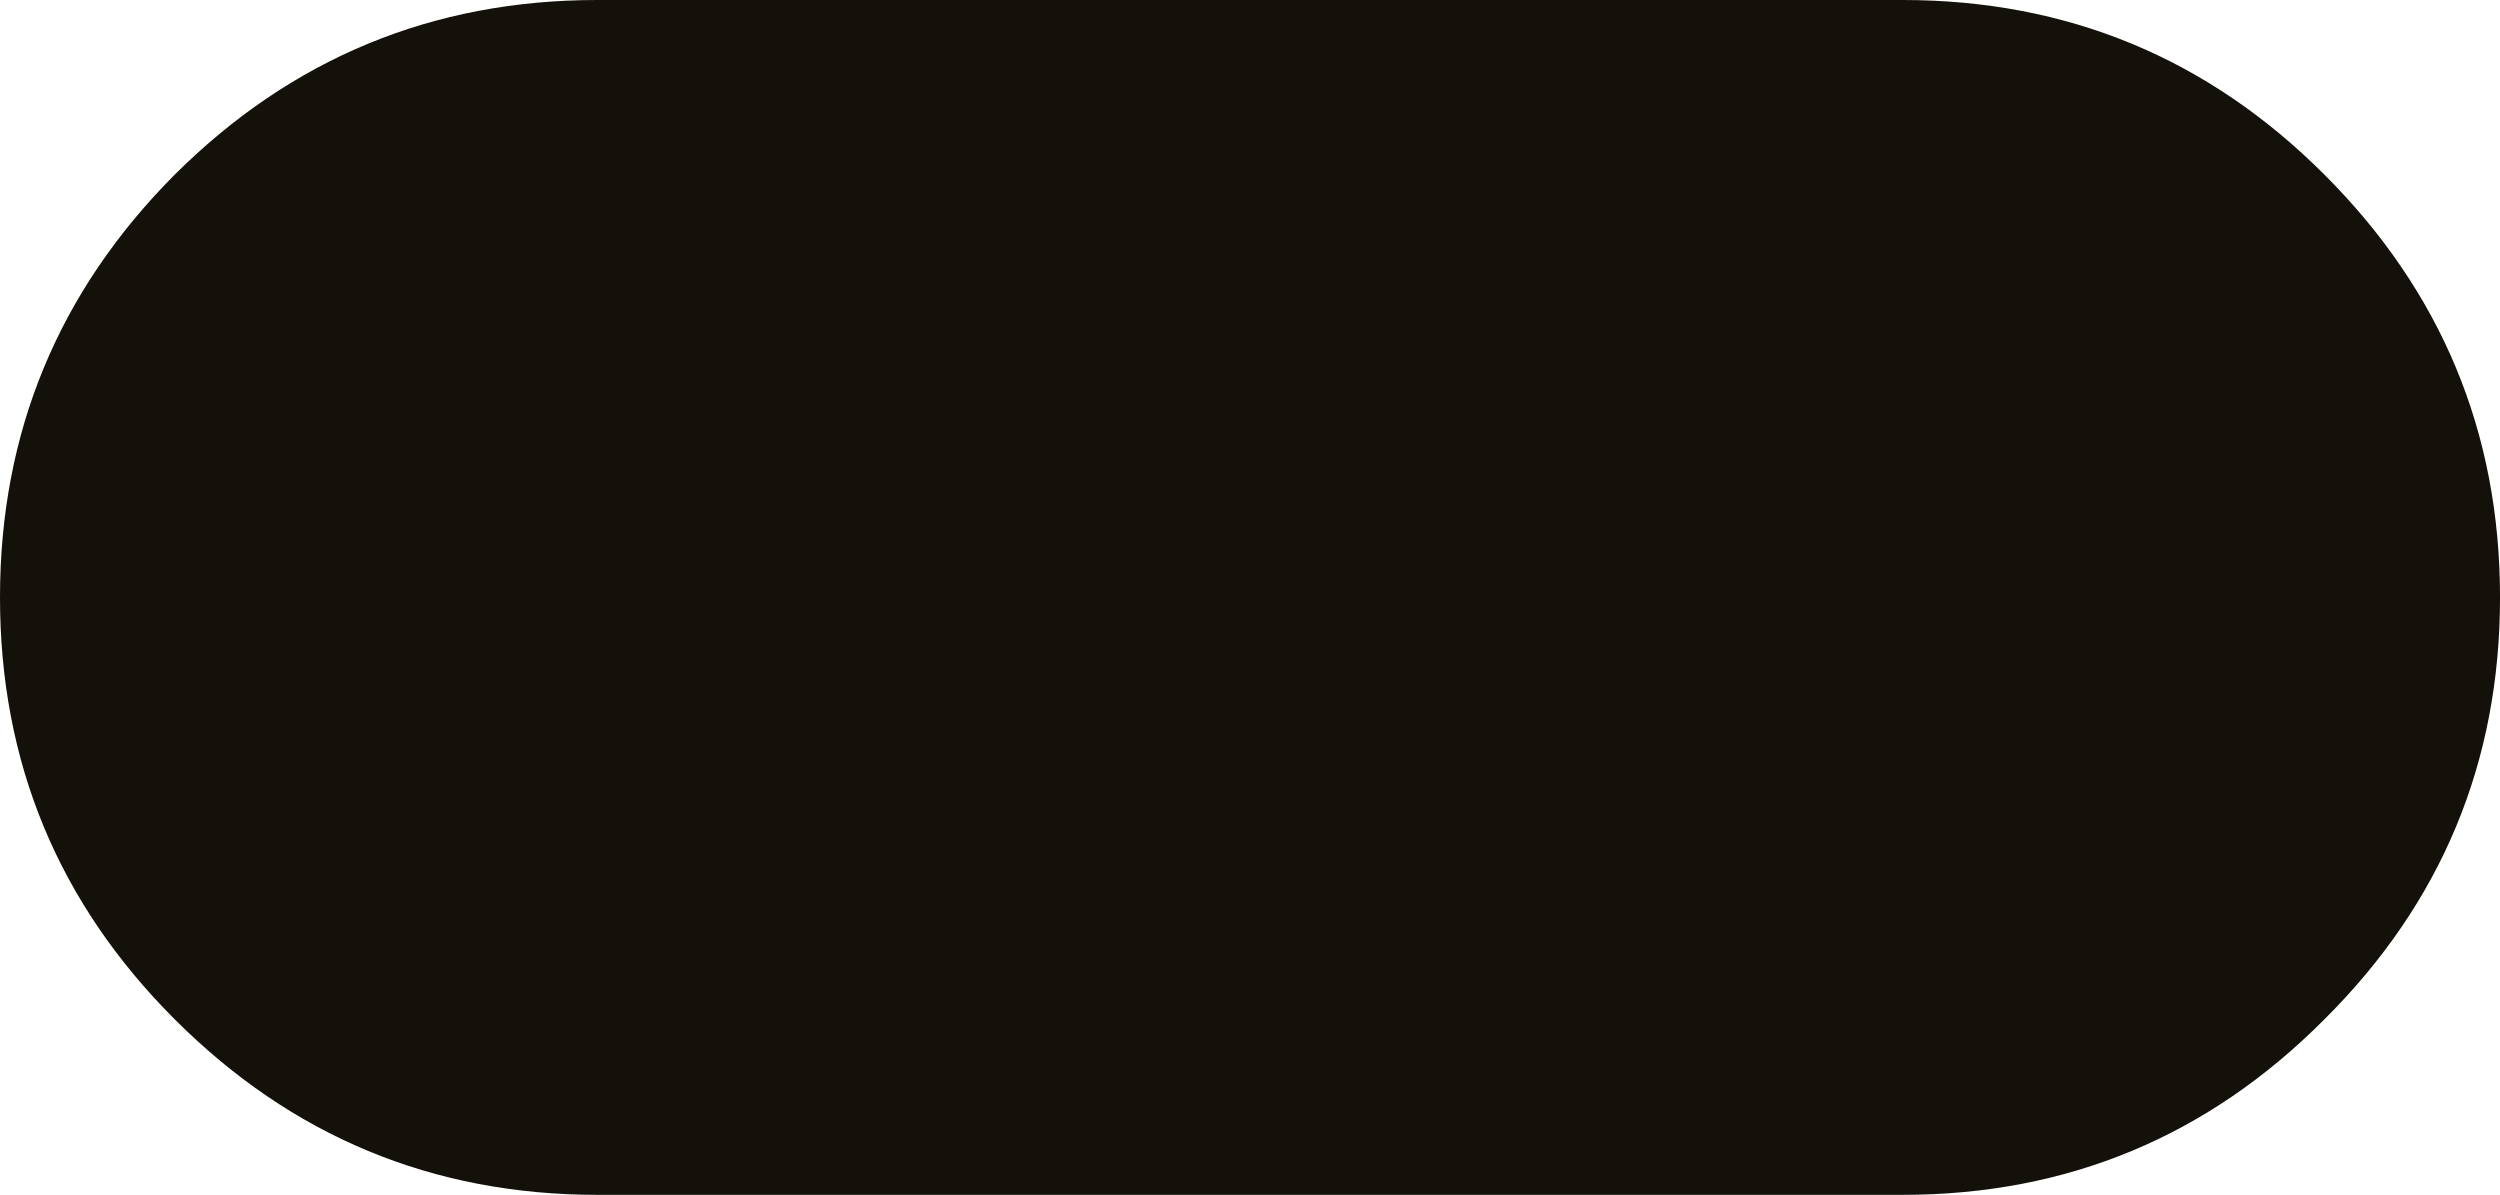 <?xml version="1.0" encoding="UTF-8" standalone="no"?>
<!-- Created with Inkscape (http://www.inkscape.org/) -->
<svg xmlns:inkscape="http://www.inkscape.org/namespaces/inkscape" xmlns:rdf="http://www.w3.org/1999/02/22-rdf-syntax-ns#" xmlns="http://www.w3.org/2000/svg" xmlns:xlink="http://www.w3.org/1999/xlink" xmlns:ns1="http://sozi.baierouge.fr" xmlns:cc="http://creativecommons.org/ns#" xmlns:sodipodi="http://sodipodi.sourceforge.net/DTD/sodipodi-0.dtd" xmlns:dc="http://purl.org/dc/elements/1.1/" id="svg2" xml:space="preserve" viewBox="0 0 136 65" version="1.1" inkscape:version="0.91 r13725">
  <g id="g10" transform="matrix(1.25,0,0,-1.25,0,65)">
    <g id="g12">
      <path id="path14" style="fill-rule:evenodd;fill:#14110b" d="m101.16 44.398c5.094-5.093 7.641-11.226 7.641-18.398s-2.547-13.293-7.641-18.359c-5.062-5.094-11.183-7.641-18.359-7.641h-56.801c-7.172 0-13.305 2.547-18.398 7.641-5.067 5.066-7.602 11.187-7.602 18.359s2.535 13.305 7.602 18.398c5.093 5.067 11.226 7.602 18.398 7.602h56.801c7.172 0 13.293-2.535 18.359-7.602z" inkscape:connector-curvature="0"/>
    </g>
  </g>
</svg>
